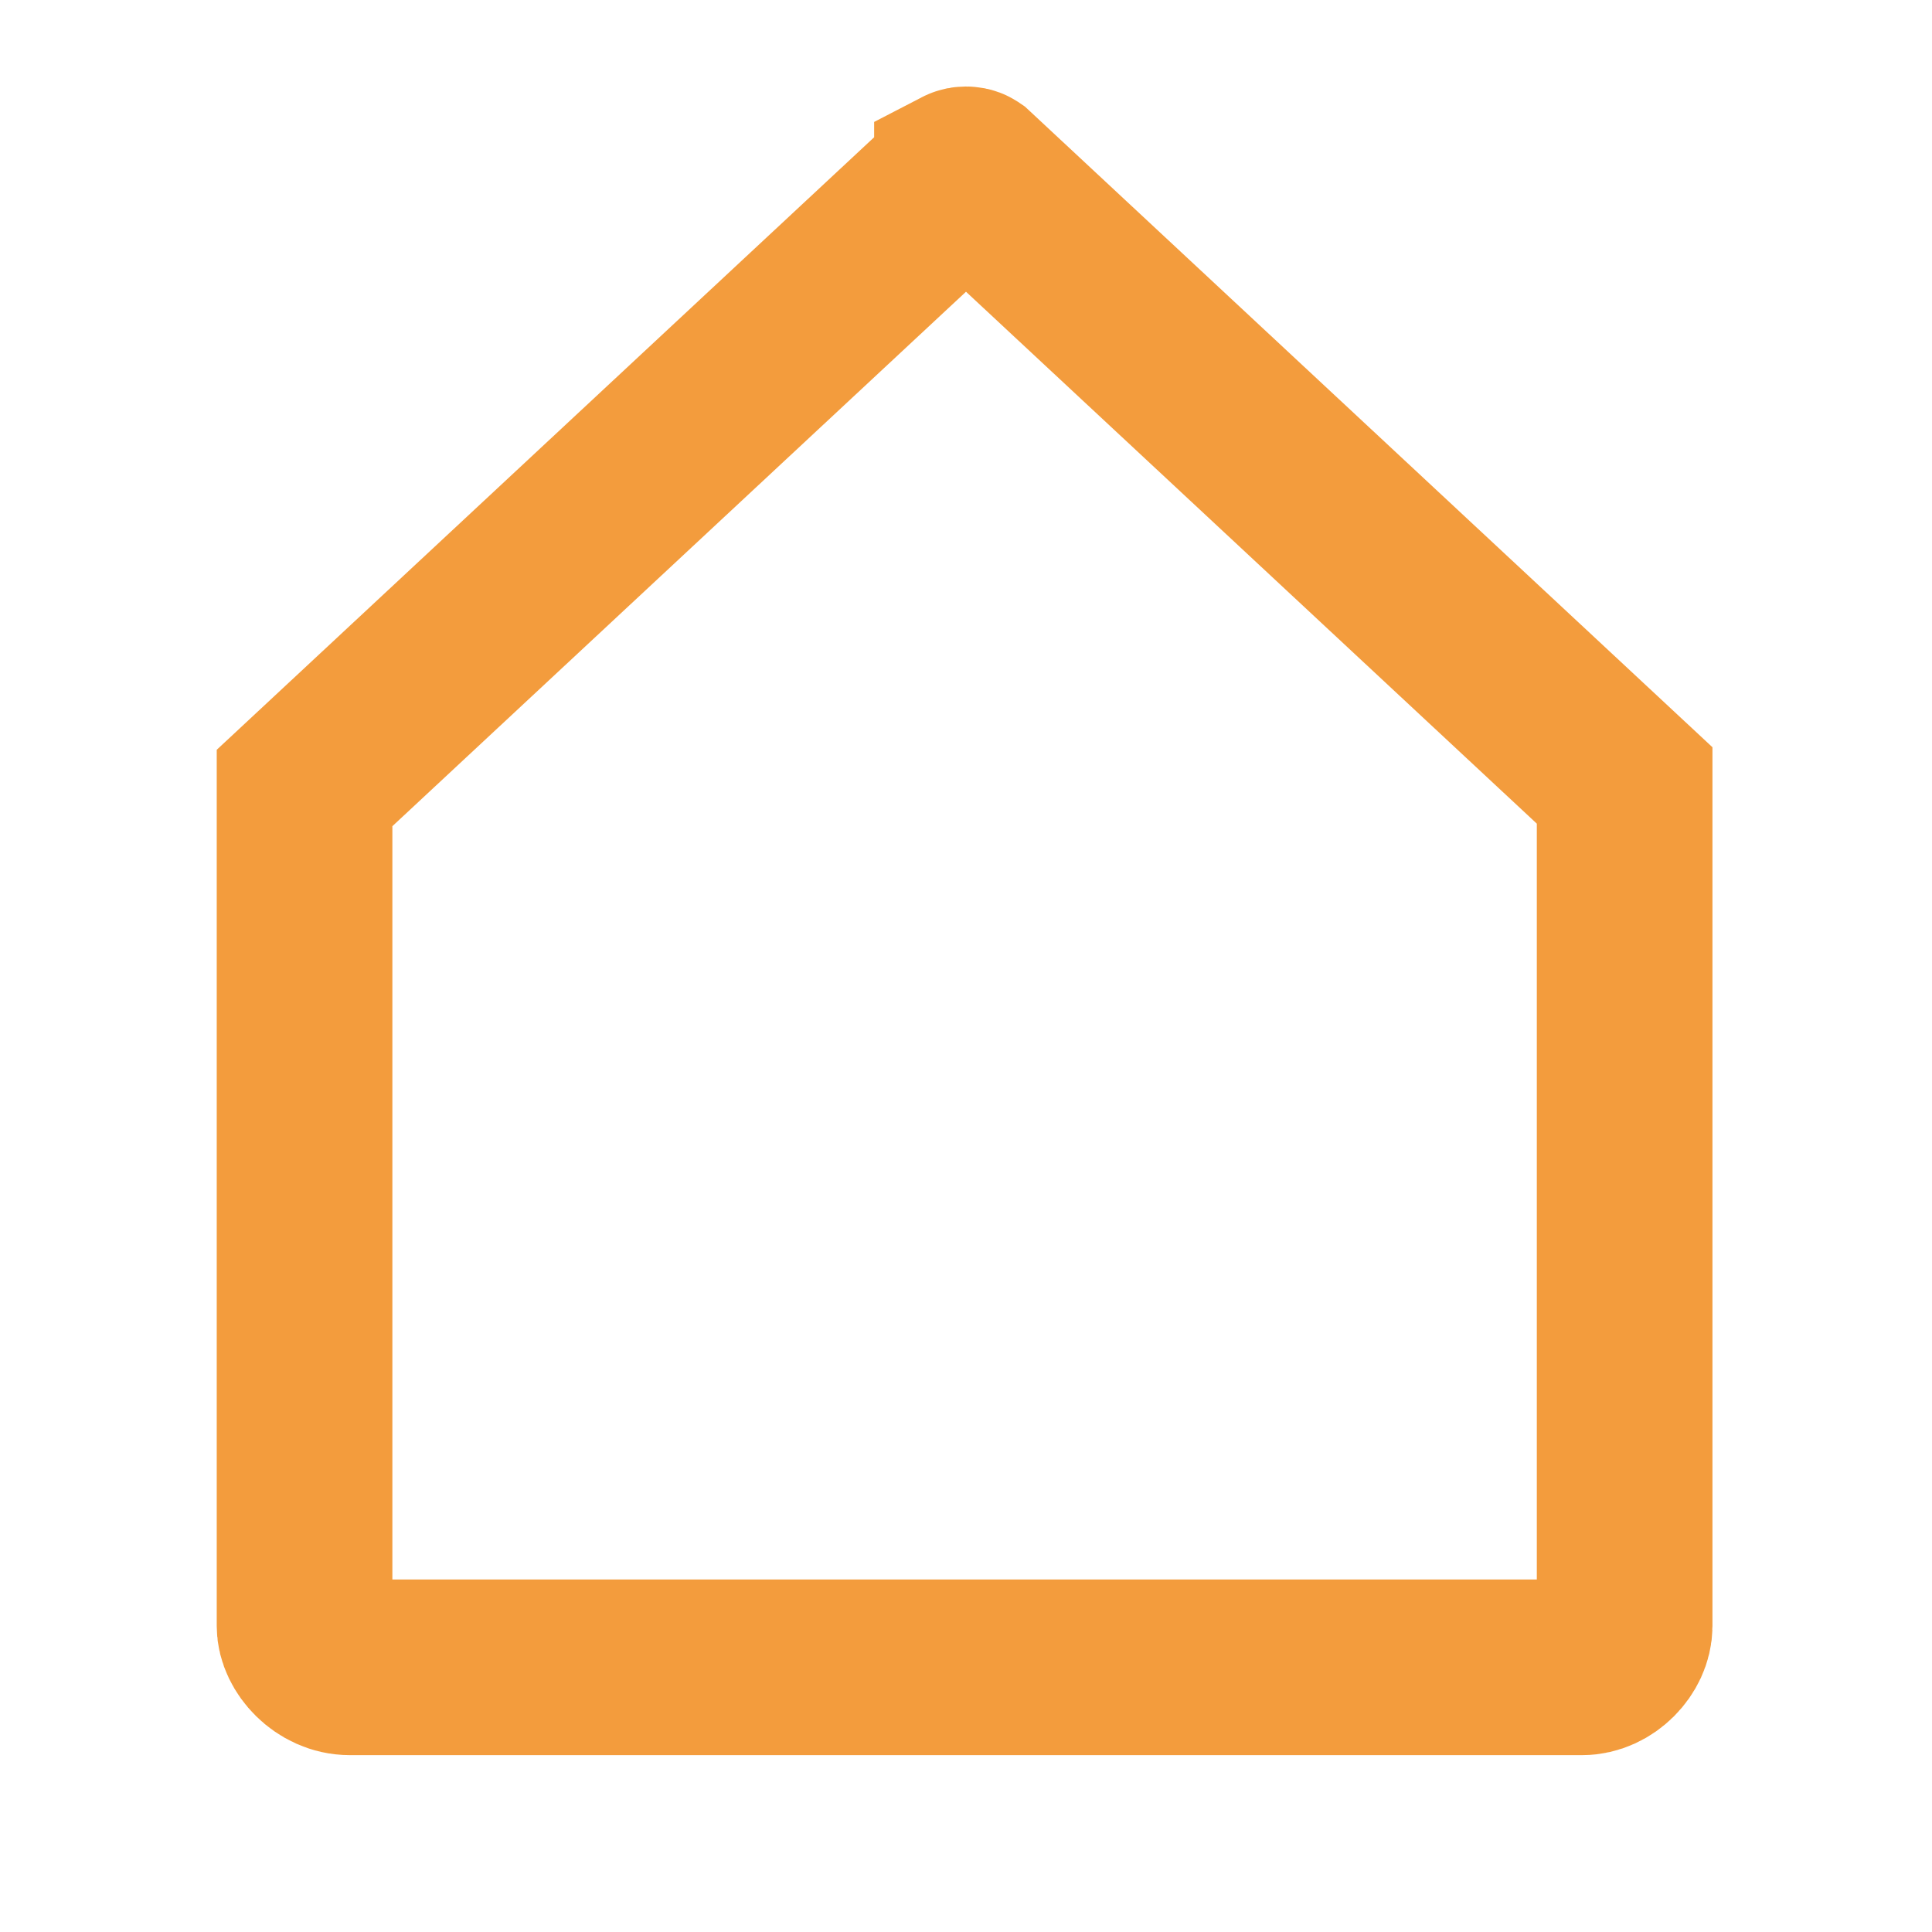 <svg width="22" height="22" viewBox="0 0 22 22" fill="none" xmlns="http://www.w3.org/2000/svg">
<g clip-path="url(#clip0_238_9102)">
<path d="M11.046 1.998L18.5 8.944V10.144V18.516C18.5 18.745 18.273 18.986 18.016 18.986H13.206H8.67H3.983C3.695 18.986 3.468 18.725 3.468 18.516V10.144V8.973L10.954 1.998C10.954 1.998 10.954 1.997 10.954 1.997C10.956 1.996 10.96 1.993 10.966 1.991C10.972 1.988 10.983 1.985 11 1.985C11.016 1.985 11.027 1.988 11.034 1.991C11.04 1.993 11.043 1.996 11.046 1.998C11.046 1.998 11.046 1.998 11.046 1.998Z" stroke="#F39C3D" stroke-width="2"/>
</g>
<defs>
<clipPath id="clip0_238_9102">
<rect width="21.72" height="20.362" fill="white" transform="translate(0.202 0.774)"/>
</clipPath>
</defs>
</svg>

